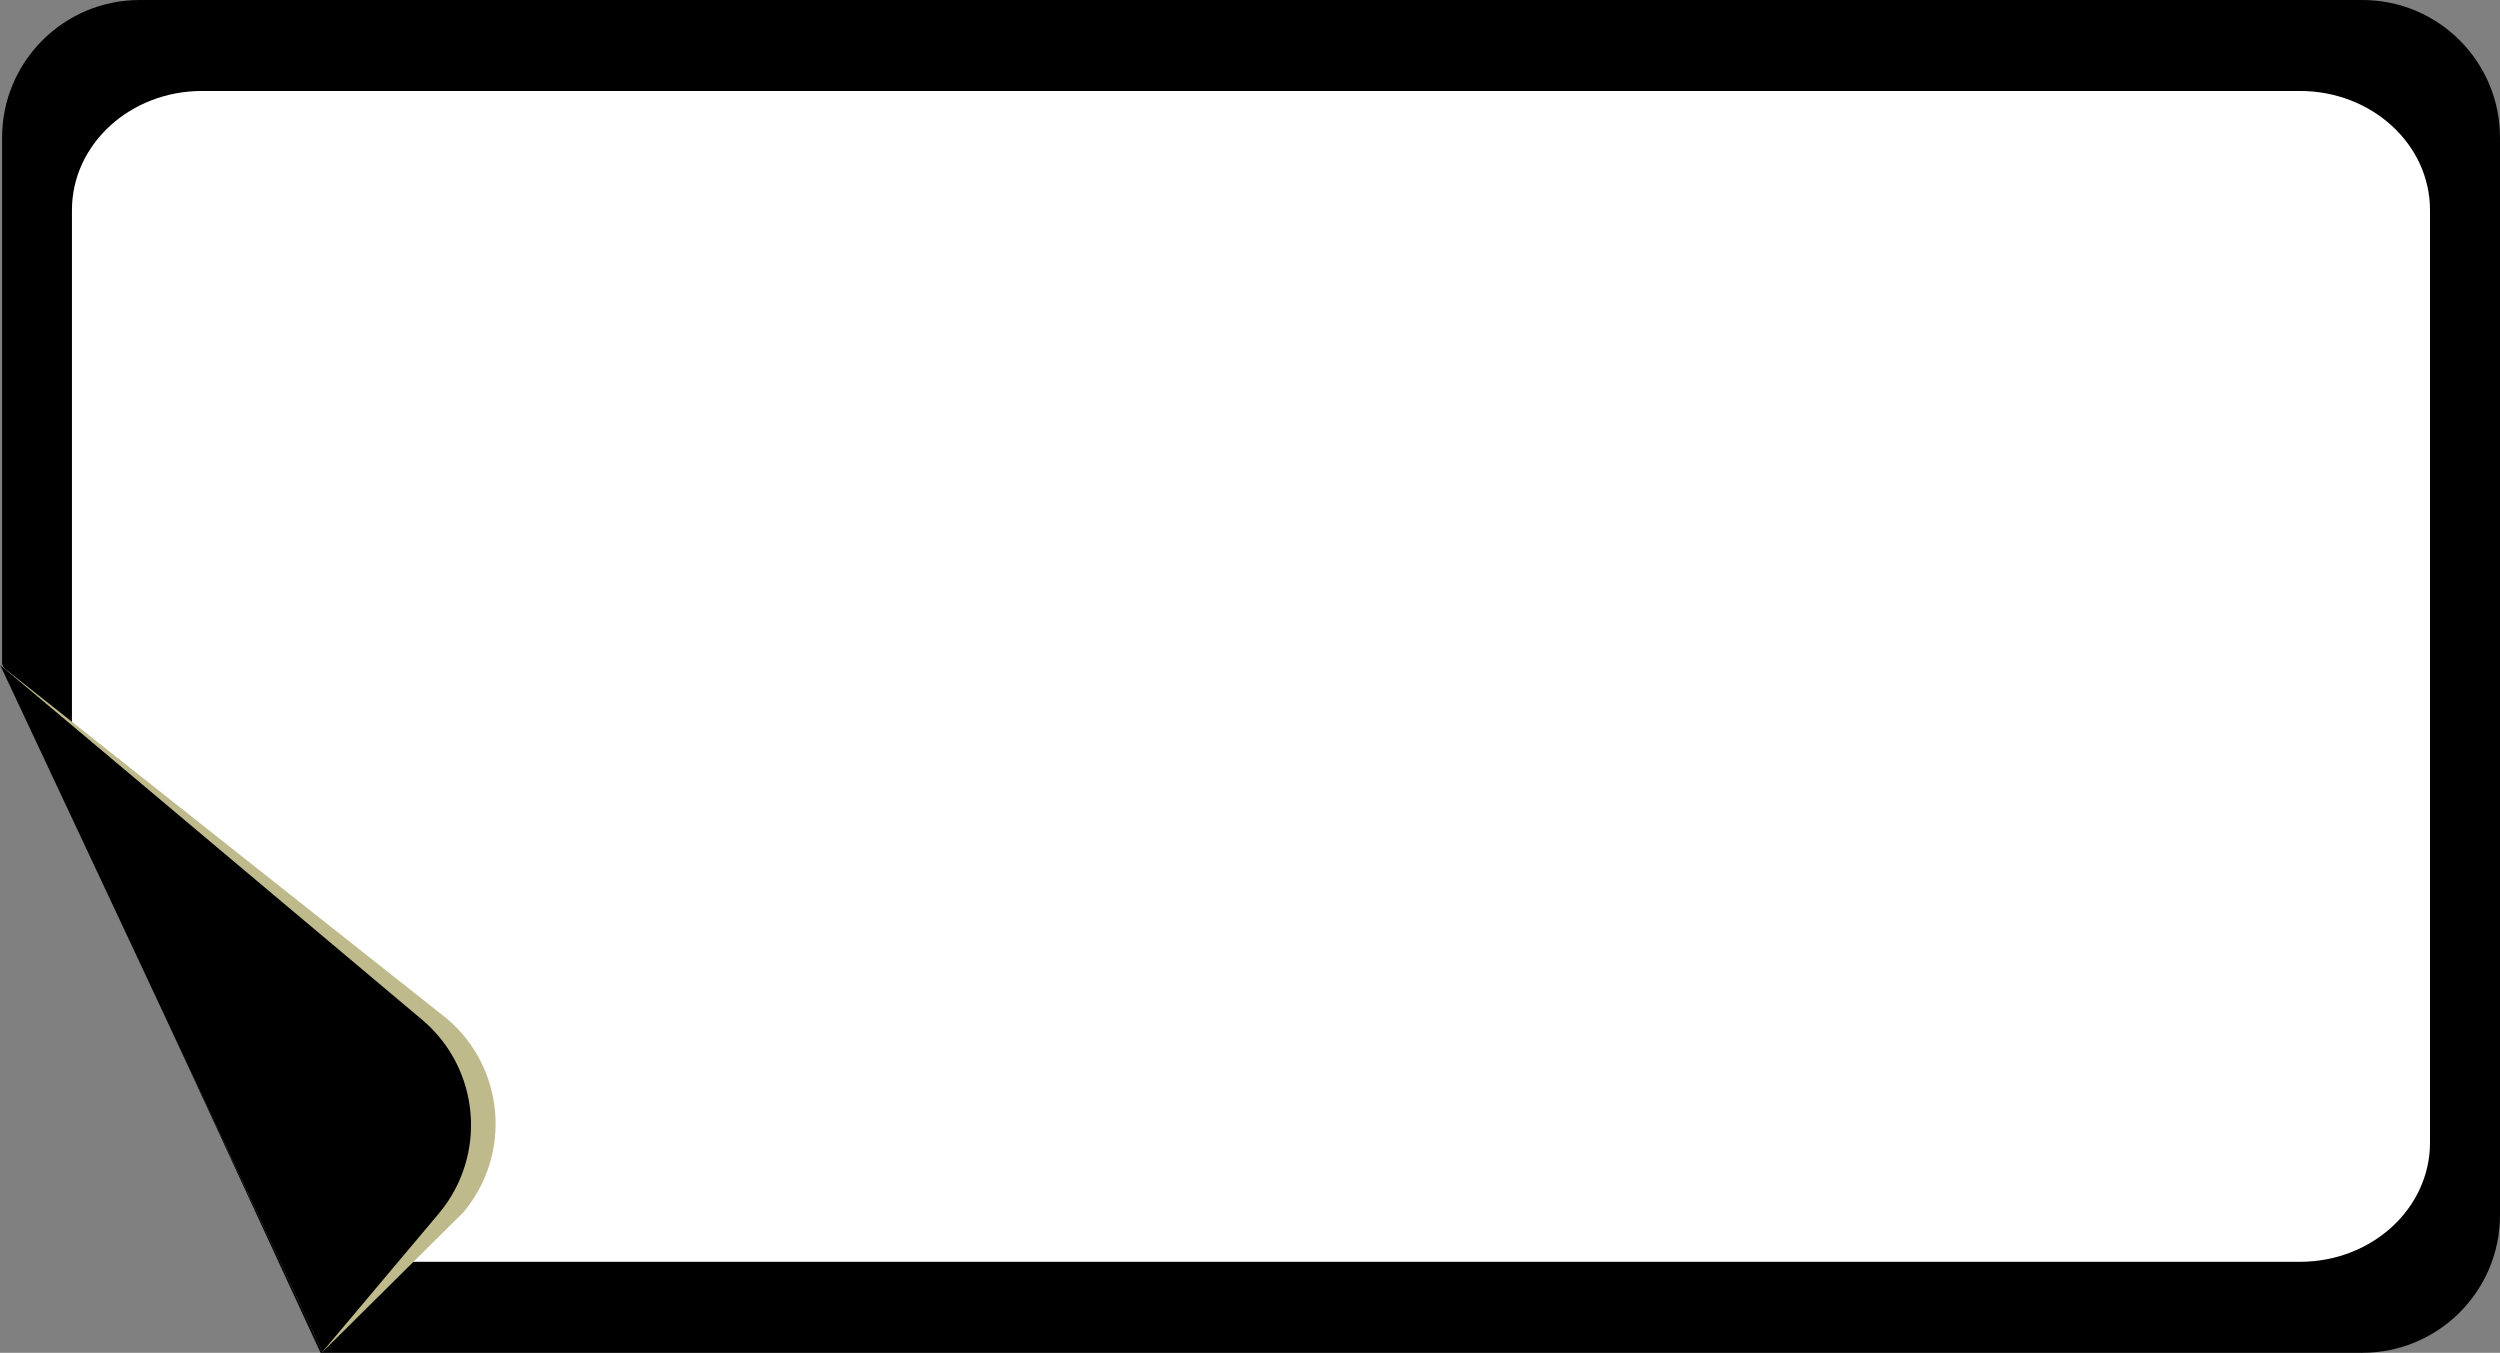 <?xml version="1.0" encoding="UTF-8" standalone="no"?><svg xmlns="http://www.w3.org/2000/svg" xmlns:xlink="http://www.w3.org/1999/xlink" fill="#000000" height="974" preserveAspectRatio="xMidYMid meet" version="1" viewBox="100.0 513.0 1800.0 974.0" width="1800" zoomAndPan="magnify"><rect x="100.0" y="513.0" width="1800.0" height="974.0" fill="#808080" stroke="none"/><g><g id="change1_1"><path d="M1800.9,513H200.6c-54.7,0-99.1,44.4-99.1,99.1V991l229.3,496h1470.1c54.7,0,99.1-44.4,99.1-99.1V612.1 C1900,557.3,1855.6,513,1800.9,513z" fill="#000000"/></g><g id="change2_1"><path d="M1756,578.5H245.4c-51.7,0-93.6,38.4-93.6,85.8V1066l216.4,355.5H1756c51.7,0,93.6-38.4,93.6-85.8V664.3 C1849.6,616.9,1807.7,578.5,1756,578.5z" fill="#ffffff"/></g><g id="change3_1"><path d="M421.5,1246.2c41.9,35.2,47.3,97.8,12.1,139.7l-101.4,100.5L100,991.7L421.5,1246.2z" fill="#bfba8b"/></g><g id="change1_2"><path d="M403.8,1247.1c41.9,35.2,47.3,97.8,12.1,139.7l-83.8,99.6L100,991.7L403.8,1247.1z" fill="#000000"/></g></g></svg>